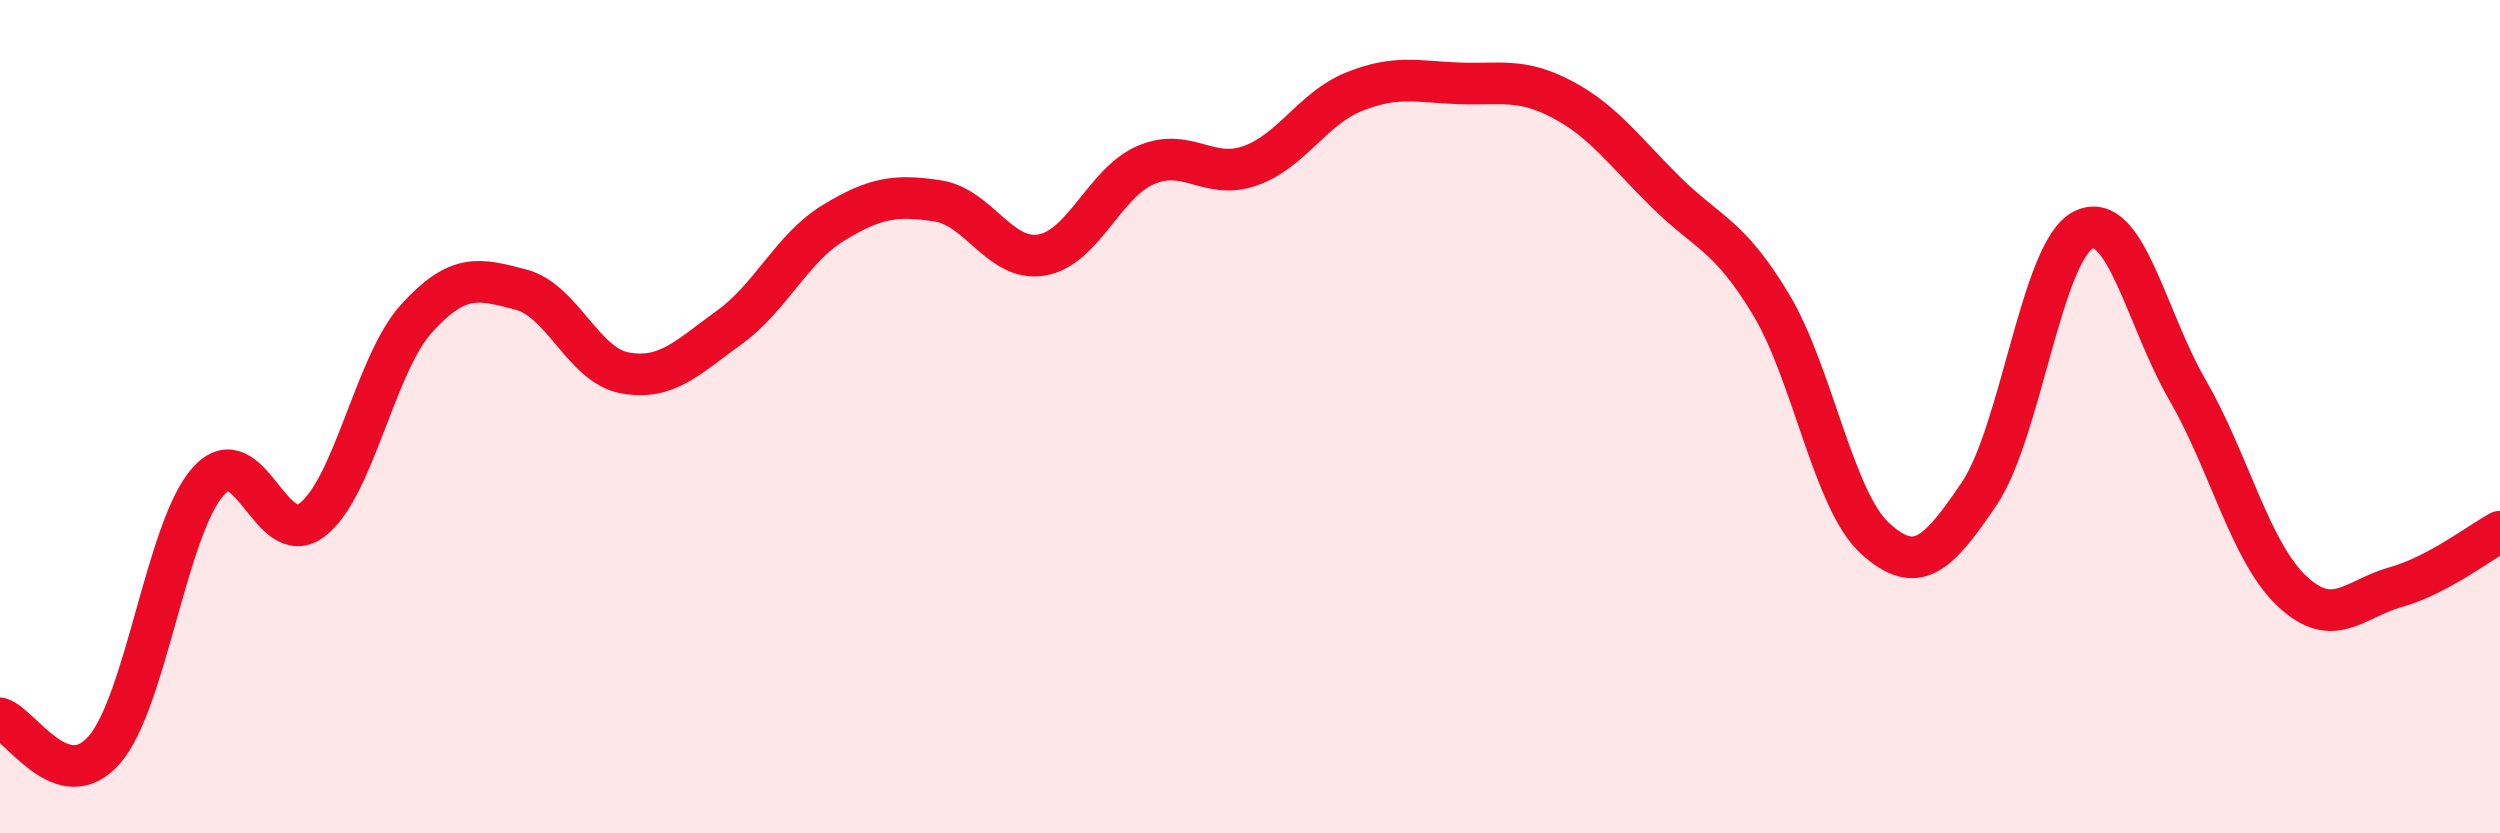 
    <svg width="60" height="20" viewBox="0 0 60 20" xmlns="http://www.w3.org/2000/svg">
      <path
        d="M 0,17.24 C 0.5,17.39 1.5,19.14 2.5,18 C 3.5,16.86 4,12.66 5,11.55 C 6,10.44 6.5,13.25 7.5,12.47 C 8.5,11.69 9,8.74 10,7.64 C 11,6.54 11.5,6.69 12.5,6.95 C 13.5,7.21 14,8.77 15,8.95 C 16,9.13 16.5,8.58 17.5,7.86 C 18.5,7.14 19,5.96 20,5.35 C 21,4.74 21.5,4.67 22.5,4.82 C 23.5,4.97 24,6.29 25,6.12 C 26,5.95 26.5,4.39 27.5,3.96 C 28.5,3.53 29,4.33 30,3.98 C 31,3.63 31.5,2.6 32.5,2.2 C 33.5,1.8 34,1.96 35,2 C 36,2.04 36.5,1.86 37.5,2.39 C 38.5,2.92 39,3.65 40,4.63 C 41,5.61 41.5,5.64 42.5,7.3 C 43.5,8.96 44,12.01 45,12.92 C 46,13.83 46.5,13.33 47.5,11.85 C 48.5,10.37 49,6.02 50,5.52 C 51,5.02 51.5,7.63 52.5,9.36 C 53.5,11.09 54,13.23 55,14.18 C 56,15.13 56.5,14.37 57.5,14.09 C 58.5,13.81 59.5,13.03 60,12.76L60 20L0 20Z"
        fill="#EB0A25"
        opacity="0.1"
        stroke-linecap="round"
        stroke-linejoin="round"
      />
      <path
        d="M 0,17.24 C 0.5,17.39 1.5,19.14 2.5,18 C 3.5,16.86 4,12.66 5,11.55 C 6,10.44 6.5,13.25 7.5,12.47 C 8.5,11.69 9,8.74 10,7.64 C 11,6.54 11.5,6.69 12.5,6.95 C 13.5,7.21 14,8.77 15,8.95 C 16,9.13 16.5,8.58 17.5,7.86 C 18.5,7.14 19,5.96 20,5.35 C 21,4.74 21.5,4.67 22.5,4.82 C 23.5,4.97 24,6.29 25,6.12 C 26,5.95 26.5,4.39 27.5,3.96 C 28.5,3.53 29,4.33 30,3.98 C 31,3.63 31.5,2.6 32.5,2.2 C 33.5,1.8 34,1.96 35,2 C 36,2.04 36.5,1.86 37.5,2.39 C 38.5,2.92 39,3.65 40,4.63 C 41,5.61 41.5,5.64 42.5,7.3 C 43.5,8.96 44,12.01 45,12.92 C 46,13.83 46.5,13.33 47.5,11.85 C 48.5,10.37 49,6.02 50,5.52 C 51,5.02 51.5,7.63 52.5,9.36 C 53.5,11.09 54,13.23 55,14.18 C 56,15.13 56.5,14.37 57.5,14.09 C 58.5,13.81 59.5,13.03 60,12.76"
        stroke="#EB0A25"
        stroke-width="1"
        fill="none"
        stroke-linecap="round"
        stroke-linejoin="round"
      />
    </svg>
  